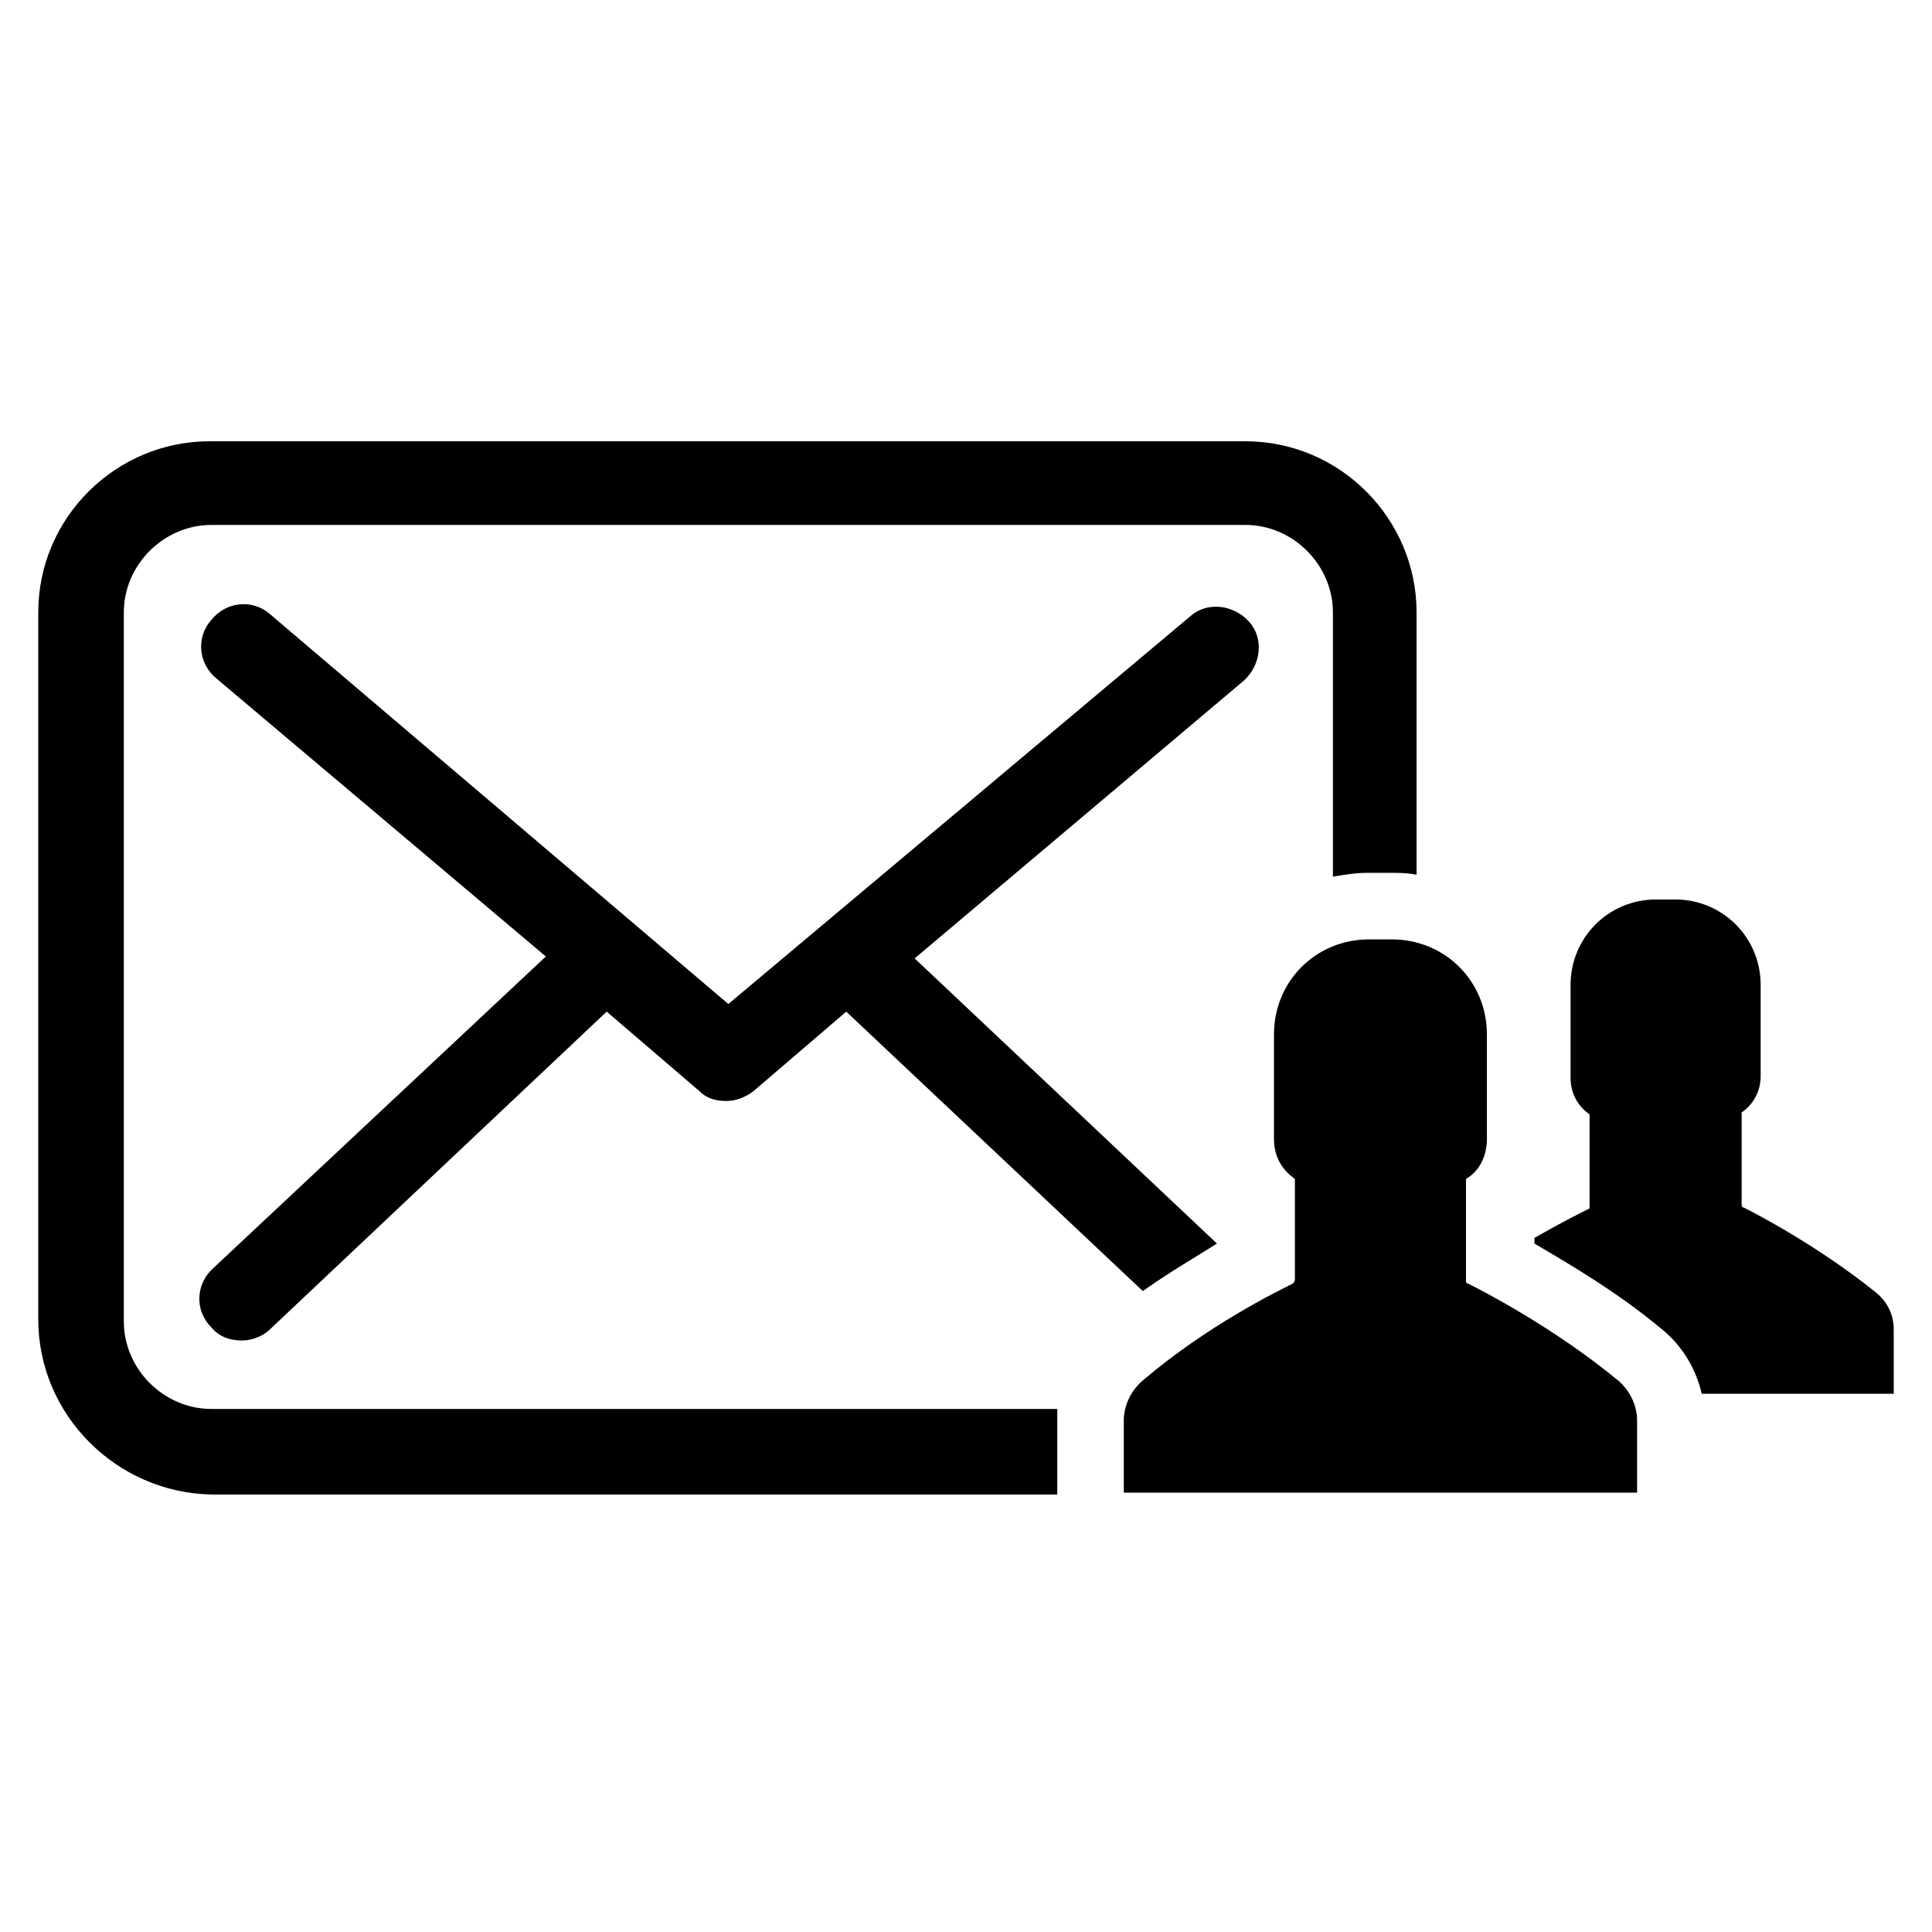 <?xml version="1.0" encoding="UTF-8"?>
<!-- The Best Svg Icon site in the world: iconSvg.co, Visit us! https://iconsvg.co -->
<svg fill="#000000" width="800px" height="800px" version="1.1" viewBox="144 144 512 512" xmlns="http://www.w3.org/2000/svg">
 <path d="m154.14 493.71v-187.42c0-25.191 20.656-45.344 45.344-45.344h274.58c25.191 0 45.344 20.656 45.344 45.344v69.527c-2.519-0.504-4.535-0.504-7.055-0.504h-6.047c-3.023 0-6.047 0.504-9.07 1.008v-70.031c0-12.594-10.578-23.176-23.176-23.176h-274.07c-12.594 0-23.176 10.578-23.176 23.176v187.92c0 12.594 10.578 23.176 23.176 23.176h224.2v3.527 19.145h-224.2c-25.188-0.504-45.844-21.16-45.844-46.352zm45.844 2.016c2.016 2.519 5.039 3.527 8.062 3.527 2.519 0 5.543-1.008 7.559-3.023l89.176-84.137 24.688 21.16c2.016 2.016 4.535 2.519 7.055 2.519 2.519 0 5.039-1.008 7.055-2.519l24.688-21.16 78.594 74.059c7.055-5.039 14.105-9.07 19.648-12.594l-80.113-75.57 87.16-73.555c4.535-4.031 5.543-11.082 1.512-15.617s-11.082-5.543-15.617-1.512l-122.43 102.77-121.42-103.28c-4.535-4.031-11.586-3.527-15.617 1.512-4.031 4.535-3.527 11.586 1.512 15.617l87.16 73.555-88.172 82.629c-4.531 4.027-5.035 11.082-0.504 15.617zm360.23-90.688v24.688c0 4.031 2.016 7.559 5.039 9.574v24.184c0 0.504 0 1.008-0.504 1.008-2.016 1.008-7.055 3.527-14.105 7.559v1.512c8.566 5.039 21.664 12.594 33.754 22.672 5.543 4.535 9.07 10.578 10.578 17.129h50.883v-17.129c0-3.527-1.512-7.055-4.535-9.574-15.617-12.594-32.242-21.16-35.266-22.672-0.504 0-0.504-0.504-0.504-1.008v-24.184c3.023-2.016 5.039-5.543 5.039-9.574v-24.184c0-12.594-10.078-22.672-22.672-22.672h-5.039c-12.594 0-22.668 10.078-22.668 22.672zm17.633 134.52v-19.145c0-4.031-2.016-8.062-5.039-10.578-17.129-14.105-35.77-23.68-39.801-25.695-0.504 0-0.504-0.504-0.504-1.008v-26.703c3.527-2.016 5.543-6.047 5.543-10.578v-27.711c0-14.105-11.082-25.191-25.191-25.191h-6.047c-14.105 0-25.191 11.082-25.191 25.191v27.711c0 4.535 2.016 8.062 5.543 10.578v26.703c0 0.504-0.504 1.008-0.504 1.008-4.031 2.016-22.672 11.082-39.801 25.695-3.023 2.519-5.039 6.551-5.039 10.578v19.145z"/>
</svg>